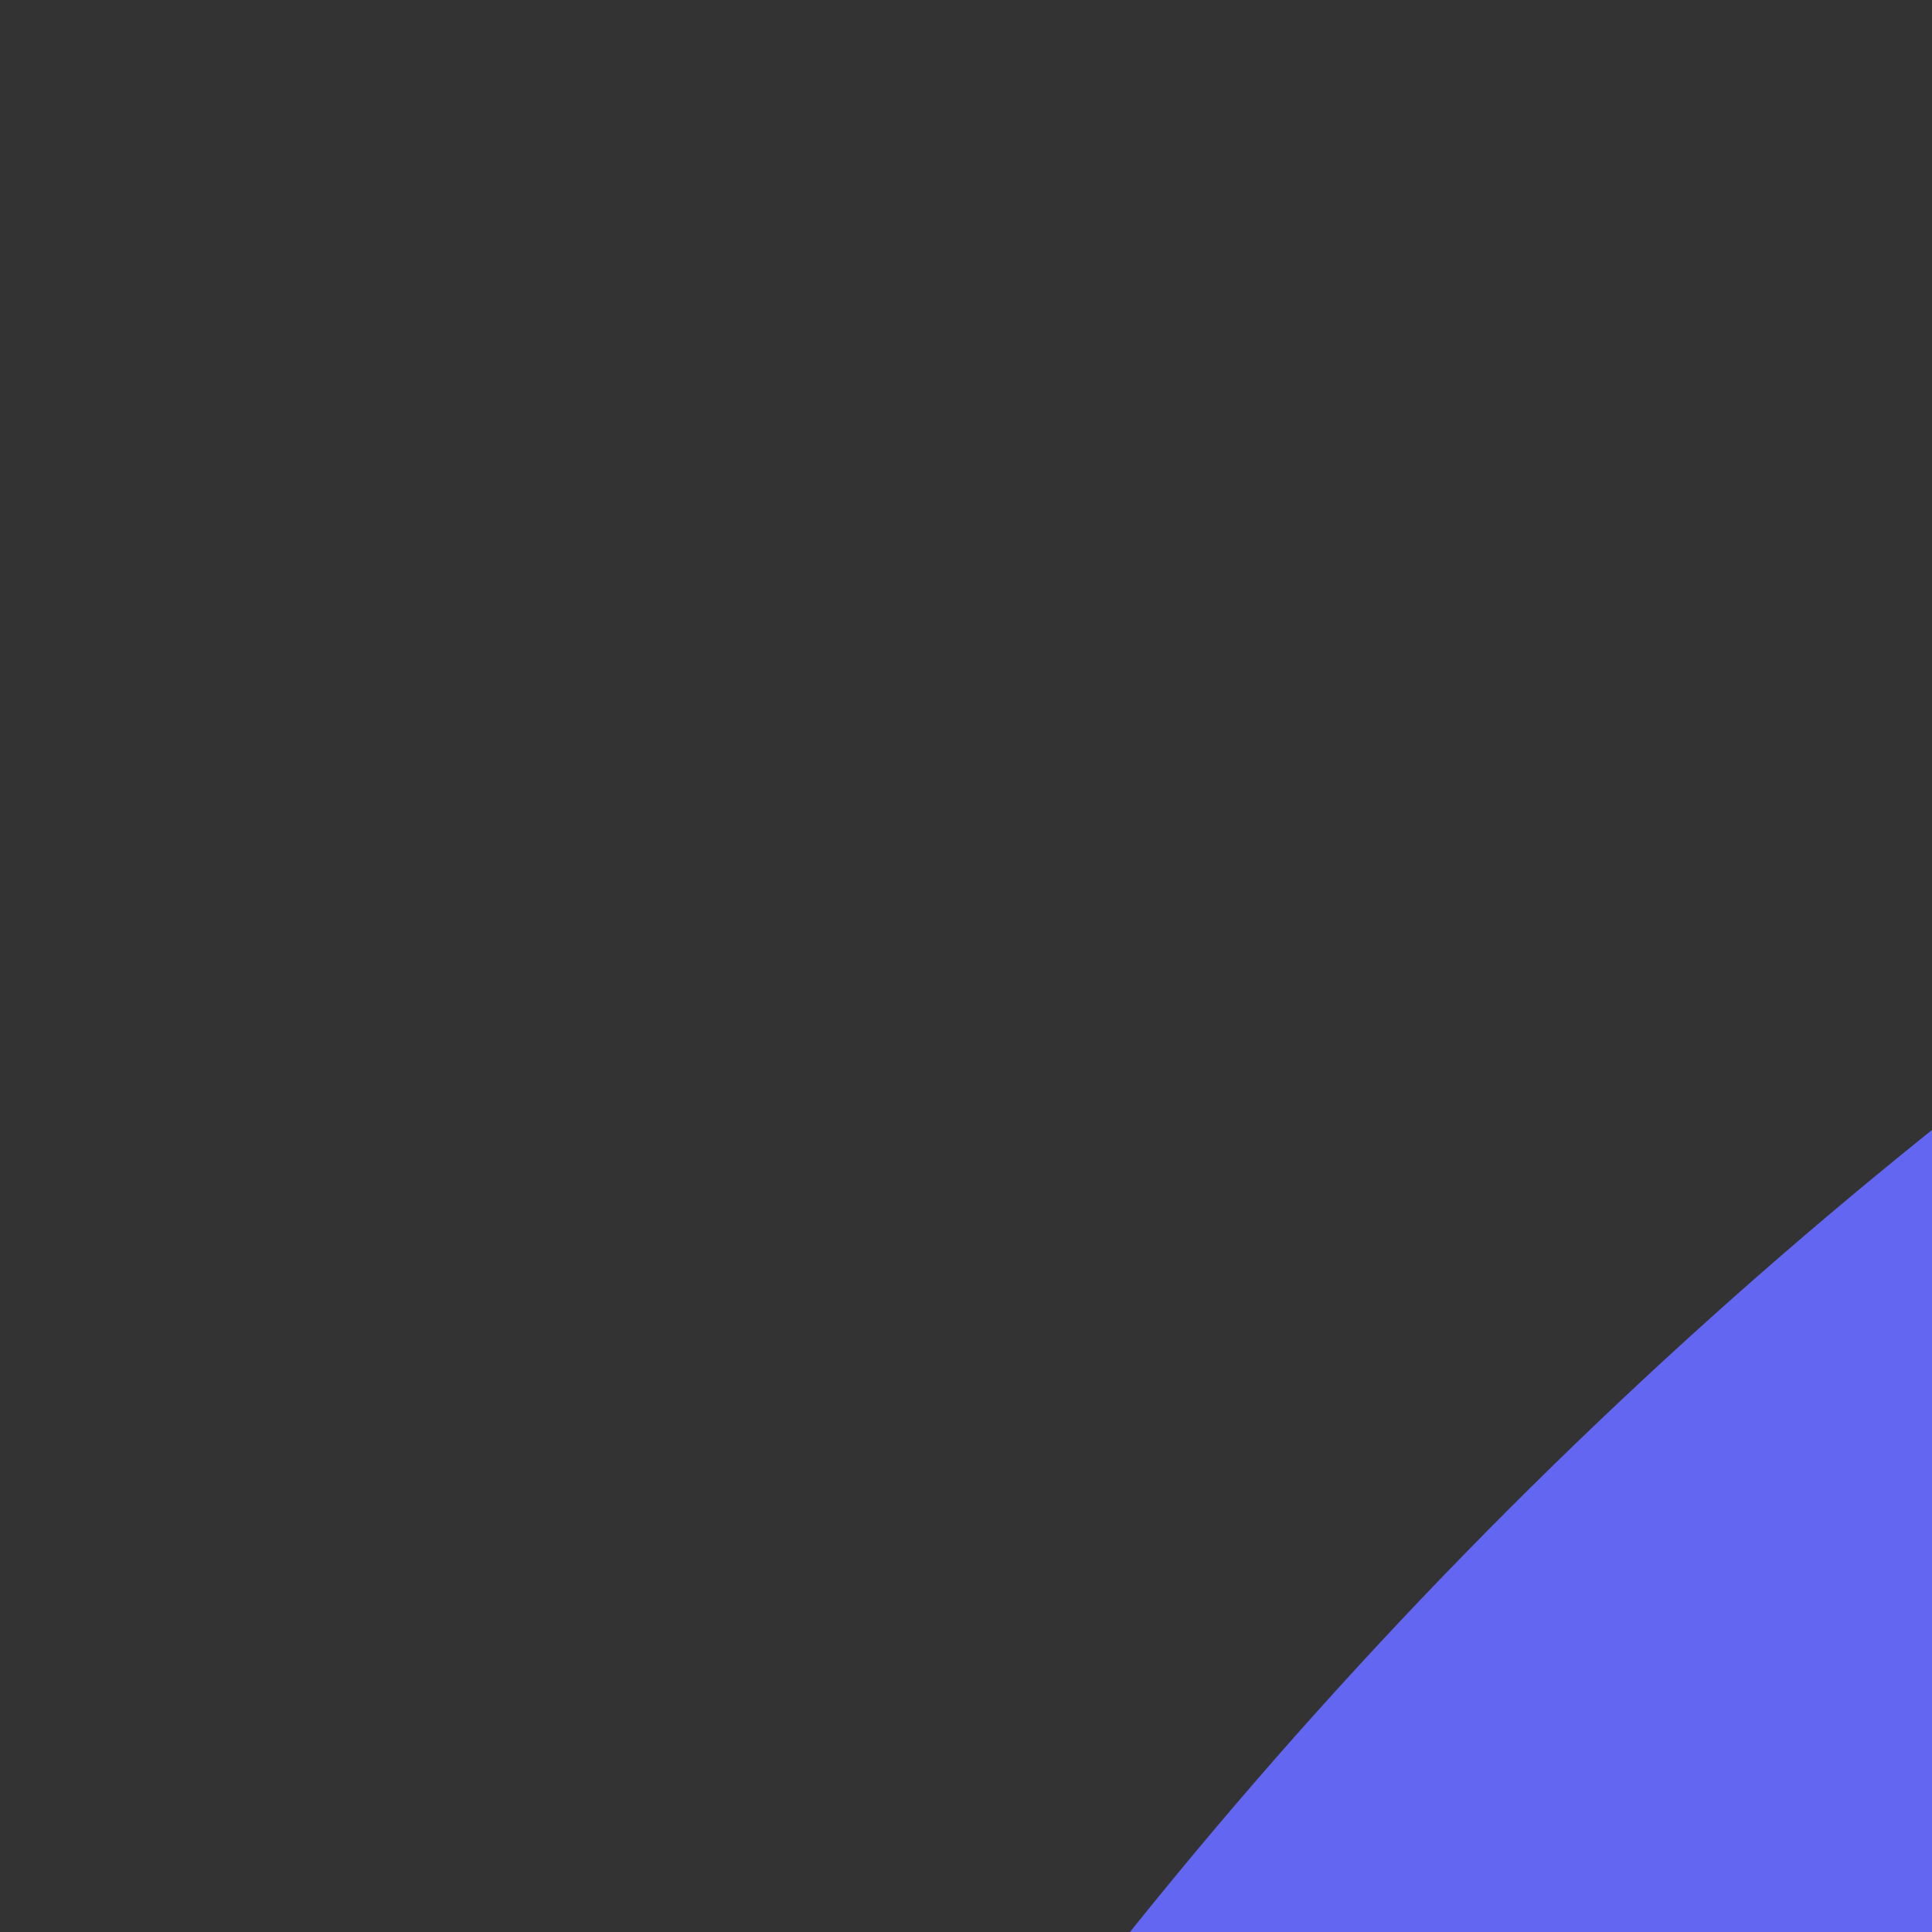 <svg width="512" height="512" fill="#6366F1" viewBox="0 0 24 24" xmlns="http://www.w3.org/2000/svg">
  <rect x="0" y="0" width="24" height="24" fill="#333333" stroke="none"/>
  <rect width="512" height="512" fill="#6366F1" rx="64"/>
  <path d="M256 64L128 128V384L256 448L384 384V128L256 64ZM153.6 182.4L256 236.8L358.4 182.4V329.6L256 384L153.6 329.6V182.4ZM256 108.8L342.4 182.4L256 227.2L169.6 182.4L256 108.8Z" fill="white" />
</svg>
